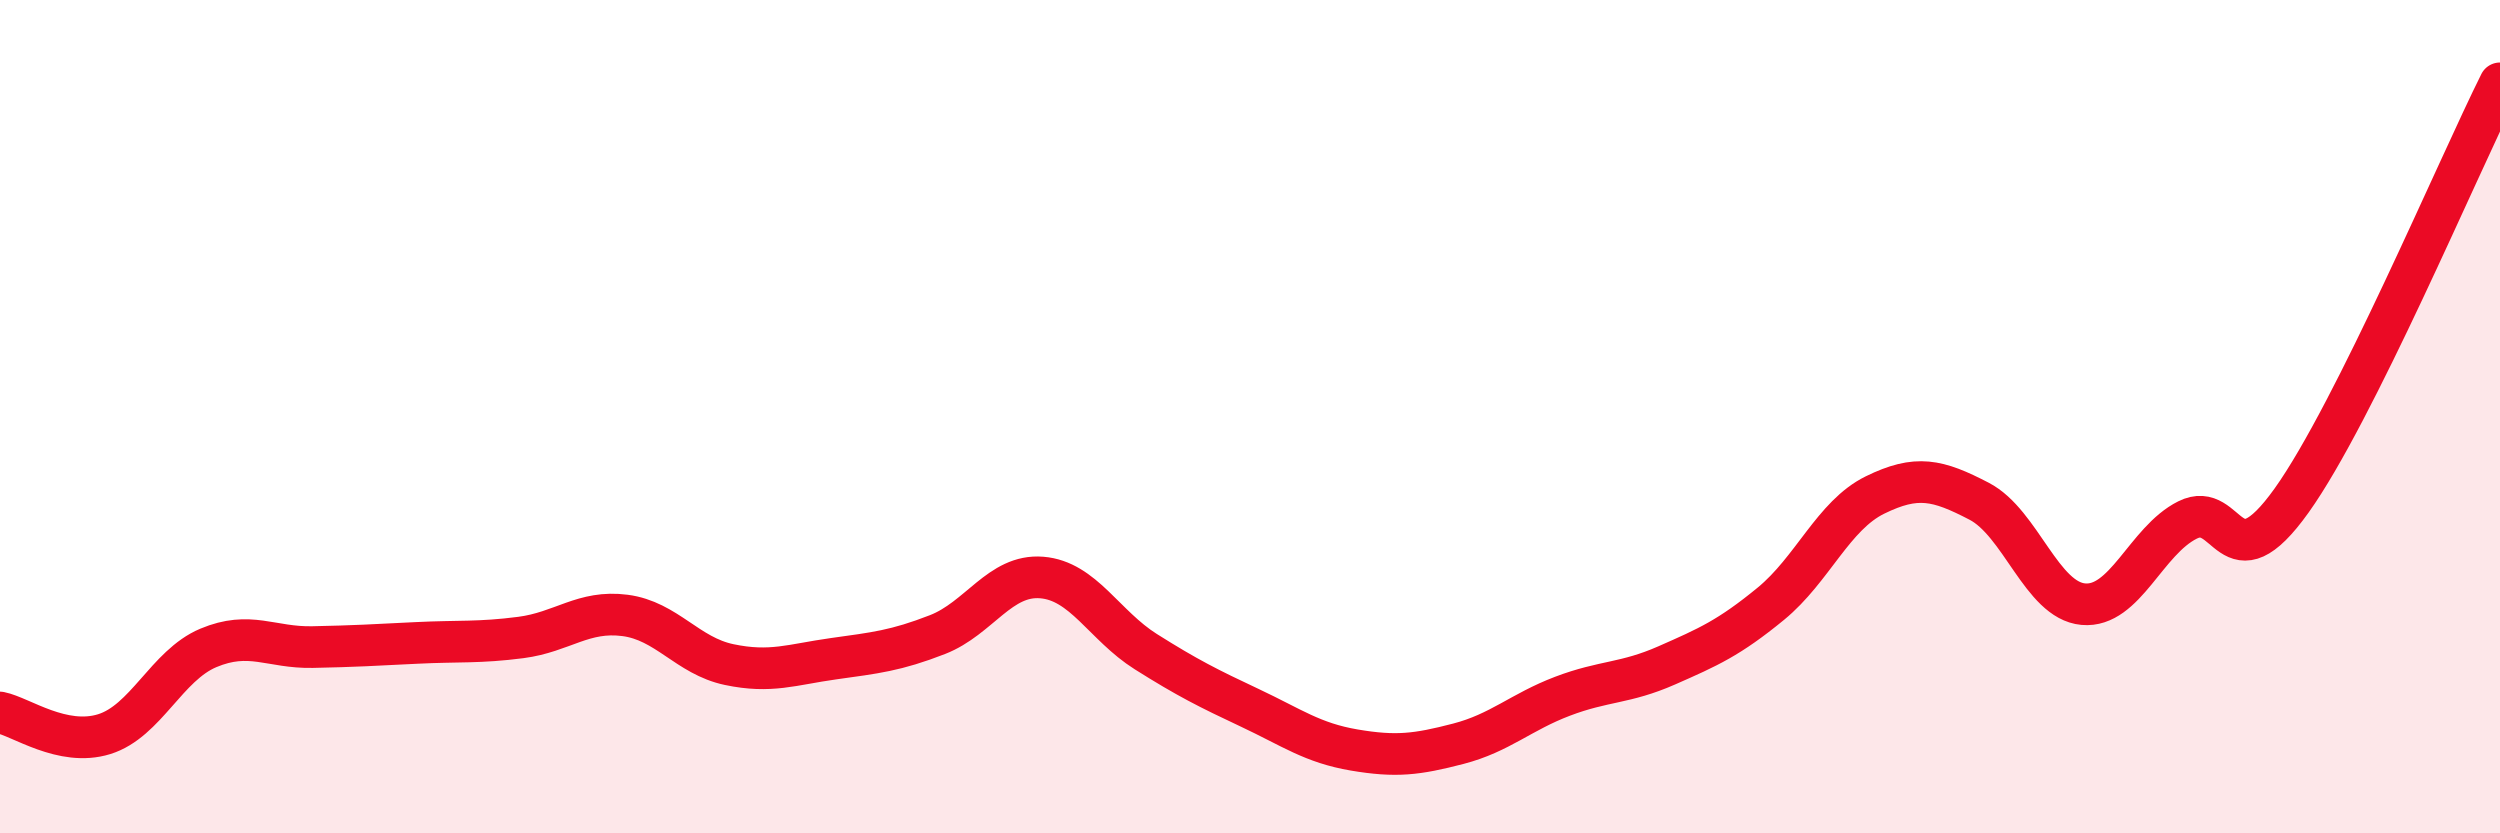 
    <svg width="60" height="20" viewBox="0 0 60 20" xmlns="http://www.w3.org/2000/svg">
      <path
        d="M 0,17.1 C 0.5,17.2 1.5,17.93 2.5,17.62 C 3.5,17.31 4,15.97 5,15.55 C 6,15.13 6.5,15.55 7.5,15.53 C 8.5,15.51 9,15.48 10,15.43 C 11,15.38 11.5,15.43 12.5,15.3 C 13.5,15.17 14,14.64 15,14.77 C 16,14.9 16.5,15.74 17.5,15.95 C 18.5,16.16 19,15.95 20,15.81 C 21,15.67 21.5,15.62 22.5,15.23 C 23.5,14.84 24,13.78 25,13.86 C 26,13.94 26.5,15.01 27.5,15.64 C 28.5,16.27 29,16.52 30,16.99 C 31,17.46 31.5,17.83 32.5,18 C 33.5,18.17 34,18.11 35,17.85 C 36,17.59 36.5,17.09 37.5,16.71 C 38.5,16.33 39,16.41 40,15.97 C 41,15.53 41.5,15.31 42.5,14.49 C 43.5,13.67 44,12.37 45,11.88 C 46,11.39 46.5,11.51 47.5,12.03 C 48.5,12.55 49,14.41 50,14.5 C 51,14.59 51.5,12.98 52.5,12.48 C 53.5,11.98 53.5,14.11 55,12.01 C 56.5,9.91 59,4 60,2L60 20L0 20Z"
        fill="#EB0A25"
        opacity="0.1"
        stroke-linecap="round"
        stroke-linejoin="round"
      />
      <path
        d="M 0,17.1 C 0.5,17.2 1.5,17.93 2.5,17.62 C 3.5,17.31 4,15.97 5,15.55 C 6,15.13 6.5,15.55 7.5,15.53 C 8.5,15.51 9,15.48 10,15.43 C 11,15.38 11.5,15.43 12.5,15.3 C 13.5,15.17 14,14.64 15,14.77 C 16,14.9 16.5,15.74 17.5,15.95 C 18.5,16.16 19,15.95 20,15.81 C 21,15.67 21.5,15.62 22.5,15.23 C 23.5,14.84 24,13.78 25,13.86 C 26,13.94 26.5,15.01 27.5,15.64 C 28.5,16.27 29,16.52 30,16.99 C 31,17.46 31.5,17.83 32.5,18 C 33.5,18.17 34,18.11 35,17.85 C 36,17.59 36.5,17.09 37.5,16.71 C 38.5,16.33 39,16.41 40,15.97 C 41,15.53 41.5,15.31 42.5,14.49 C 43.5,13.67 44,12.37 45,11.88 C 46,11.39 46.5,11.51 47.5,12.03 C 48.5,12.55 49,14.41 50,14.5 C 51,14.59 51.5,12.98 52.5,12.48 C 53.5,11.98 53.5,14.11 55,12.01 C 56.5,9.91 59,4 60,2"
        stroke="#EB0A25"
        stroke-width="1"
        fill="none"
        stroke-linecap="round"
        stroke-linejoin="round"
      />
    </svg>
  